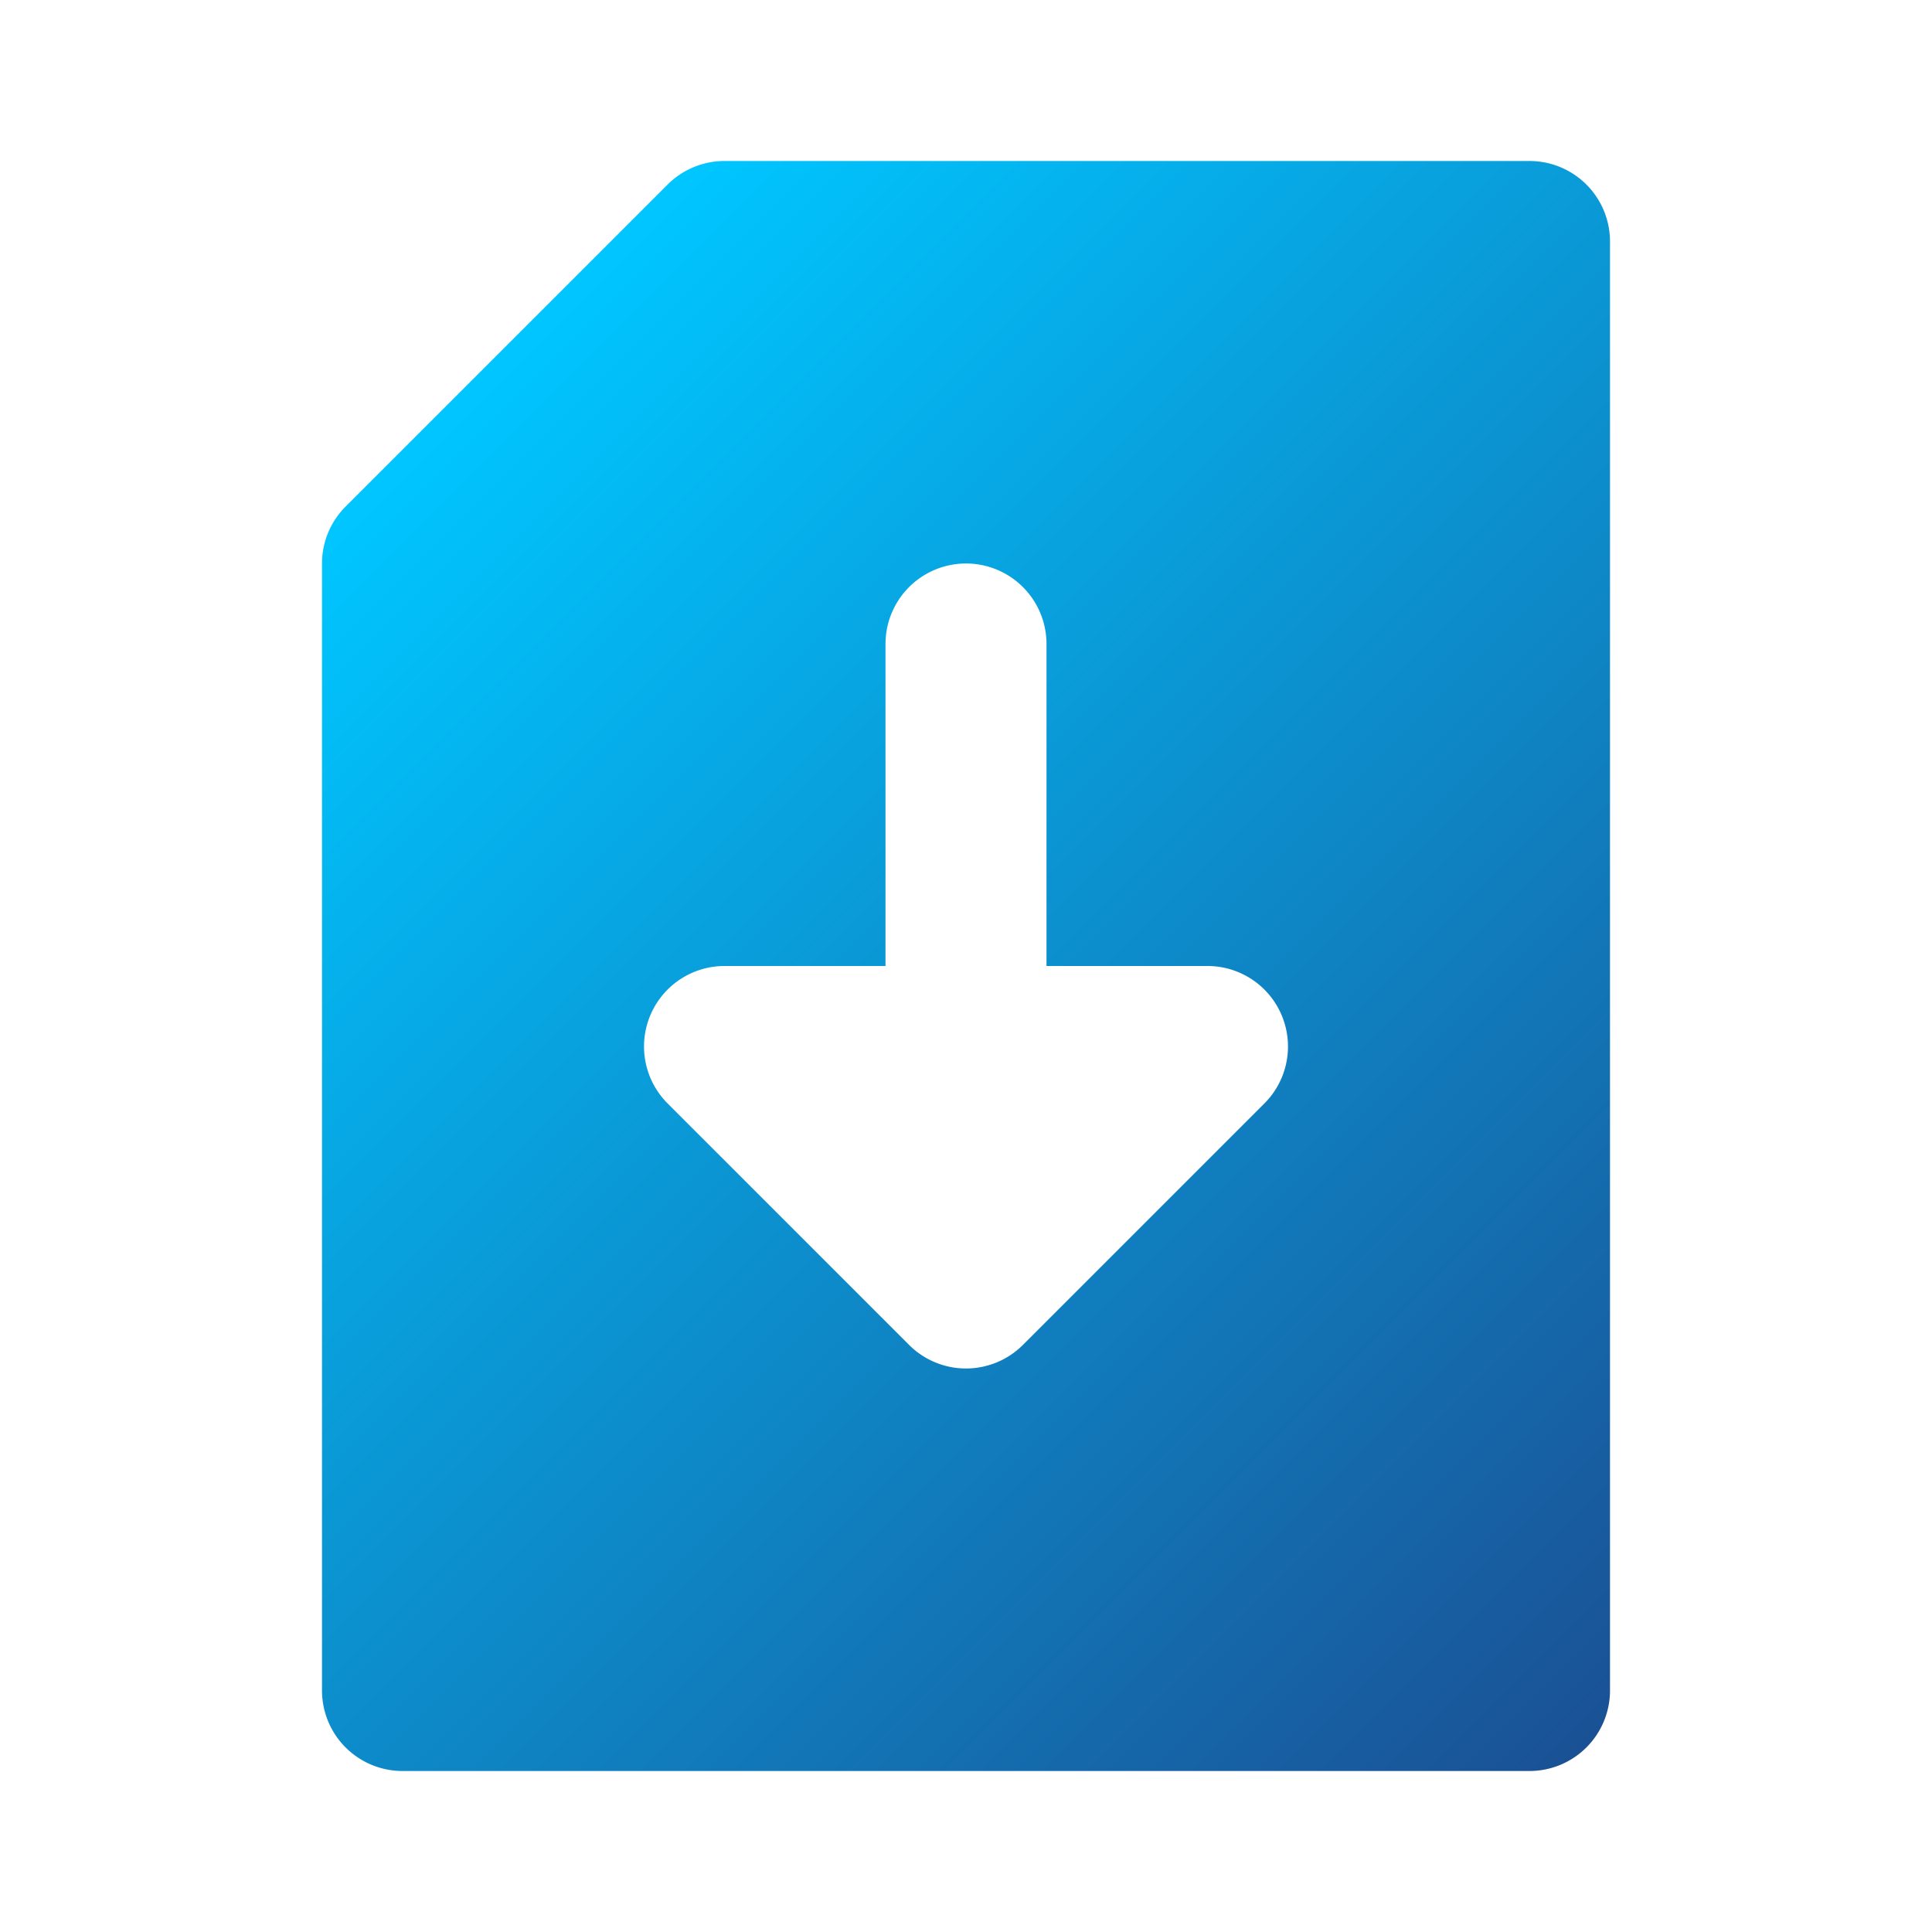 <?xml version="1.0"?>
<svg xmlns="http://www.w3.org/2000/svg" xmlns:xlink="http://www.w3.org/1999/xlink" xmlns:svgjs="http://svgjs.com/svgjs" version="1.1" width="512px" height="512px" x="0" y="0" viewBox="0 0 24 24" style="enable-background:new 0 0 512 512" xml:space="preserve" class=""><g><linearGradient id="linear-gradient" gradientUnits="userSpaceOnUse" x1="5.293" x2="20.707" y1="5.293" y2="20.707"><stop stop-opacity="1" stop-color="#00c6ff" offset="0"/><stop stop-opacity="1" stop-color="#1a5195" offset="1"/></linearGradient><path d="m19 2h-10a1 1 0 0 0 -.707.293l-4 4a1 1 0 0 0 -.293.707v14a1 1 0 0 0 1 1h14a1 1 0 0 0 1-1v-18a1 1 0 0 0 -1-1zm-3.293 11.707-3 3a1 1 0 0 1 -1.414 0l-3-3a1 1 0 0 1 .707-1.707h2v-4a1 1 0 0 1 2 0v4h2a1 1 0 0 1 .707 1.707z" fill="url(#linear-gradient)" data-original="url(#linear-gradient)" class=""/></g></svg>

